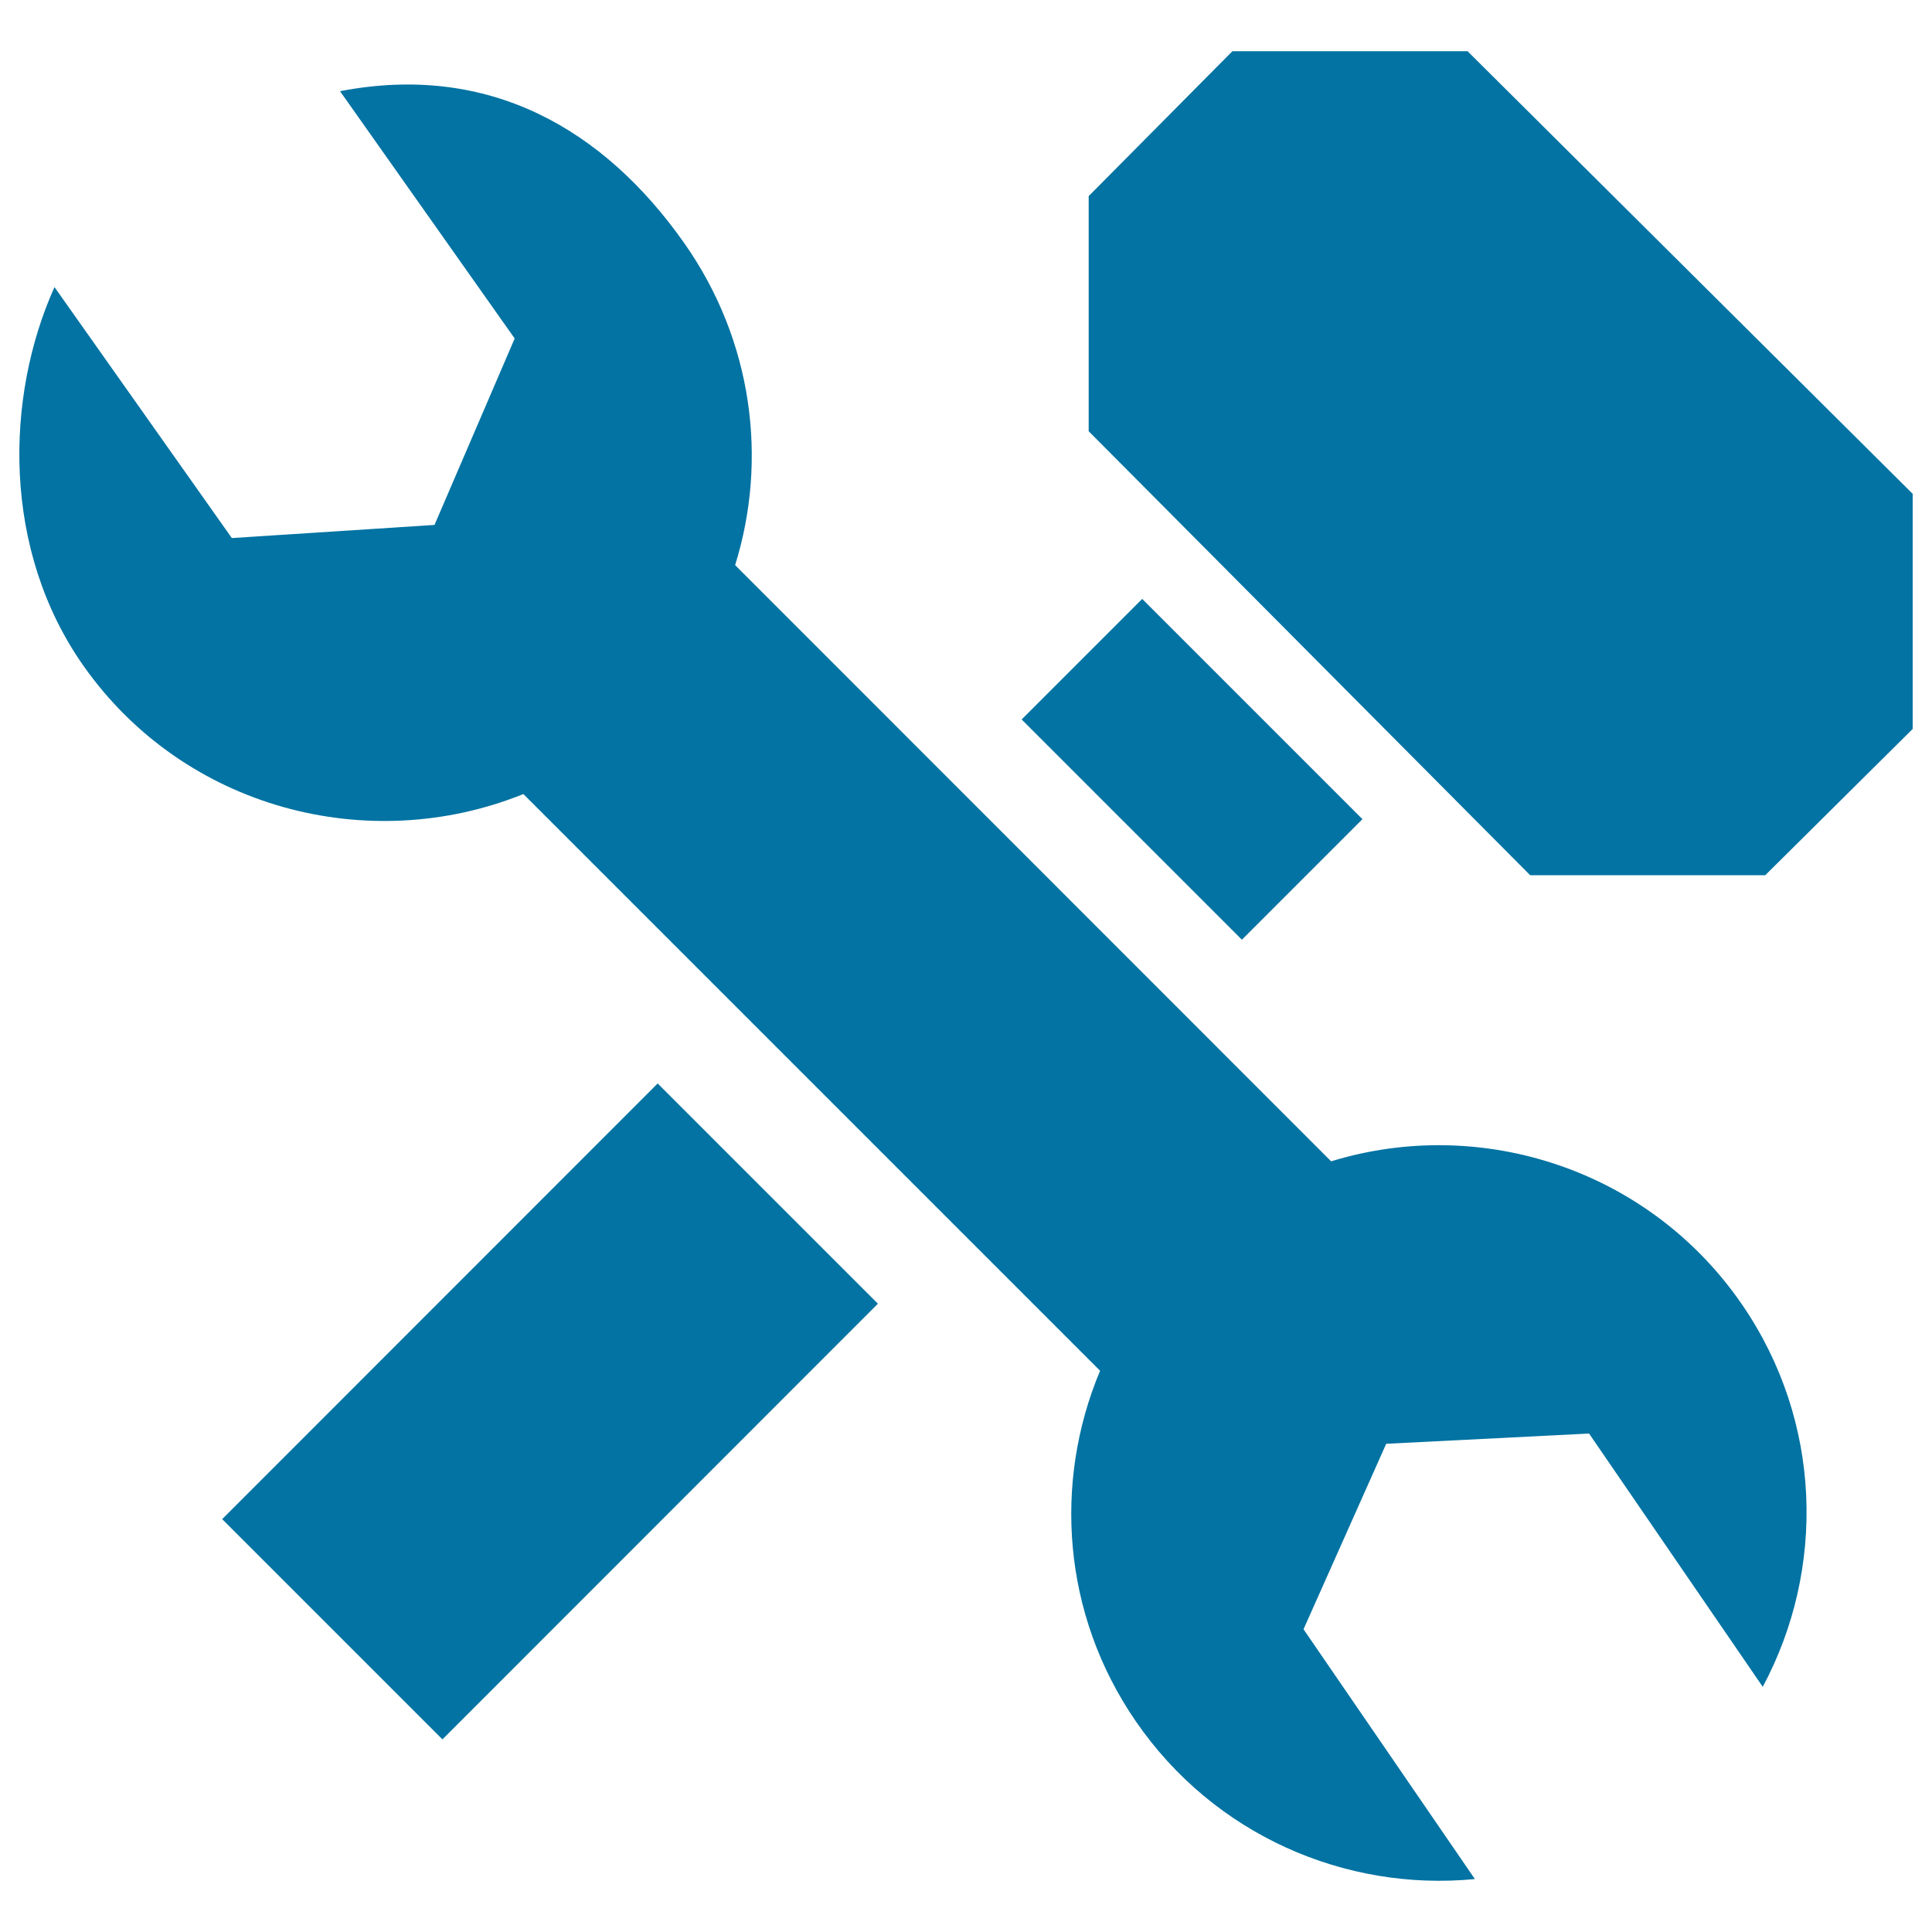 <svg xmlns="http://www.w3.org/2000/svg" viewBox="0 0 1000 1000" style="fill:#0273a2">
<title>Wrench And Hammer Cross SVG icon</title>
<g><path d="M340.4,560.8l114,114L229,900.3l-114-114L340.4,560.8z M591.2,310l-62.4,62.4l114,114l62.4-62.4L591.2,310z M759.6,26.5H637.9l-74.4,75v121.7L792,453h121.7l76.3-75.7V255.6L759.6,26.5z M689,601.1L380.5,292.5c17-54.6,9.2-116.3-26.5-166.9c-41.4-58.7-100.8-93.3-178-78.4l90.4,128l-41.5,96.5l-104.9,6.8L28.2,148.6C2.6,205.5,0.9,284.7,43.4,344.9c52,73.6,147.2,98.5,227.5,66.1l298.5,298.5c-24.2,57.7-19.6,126,18.4,181.3c40.6,59.2,108.8,88.3,175.6,81.8l-88.7-129.3l42.8-96l105-5.3l89.9,131.1c32.5-60.7,31-137-10.6-197.7C853.6,605.1,766.5,577.3,689,601.1z"/></g>
</svg>